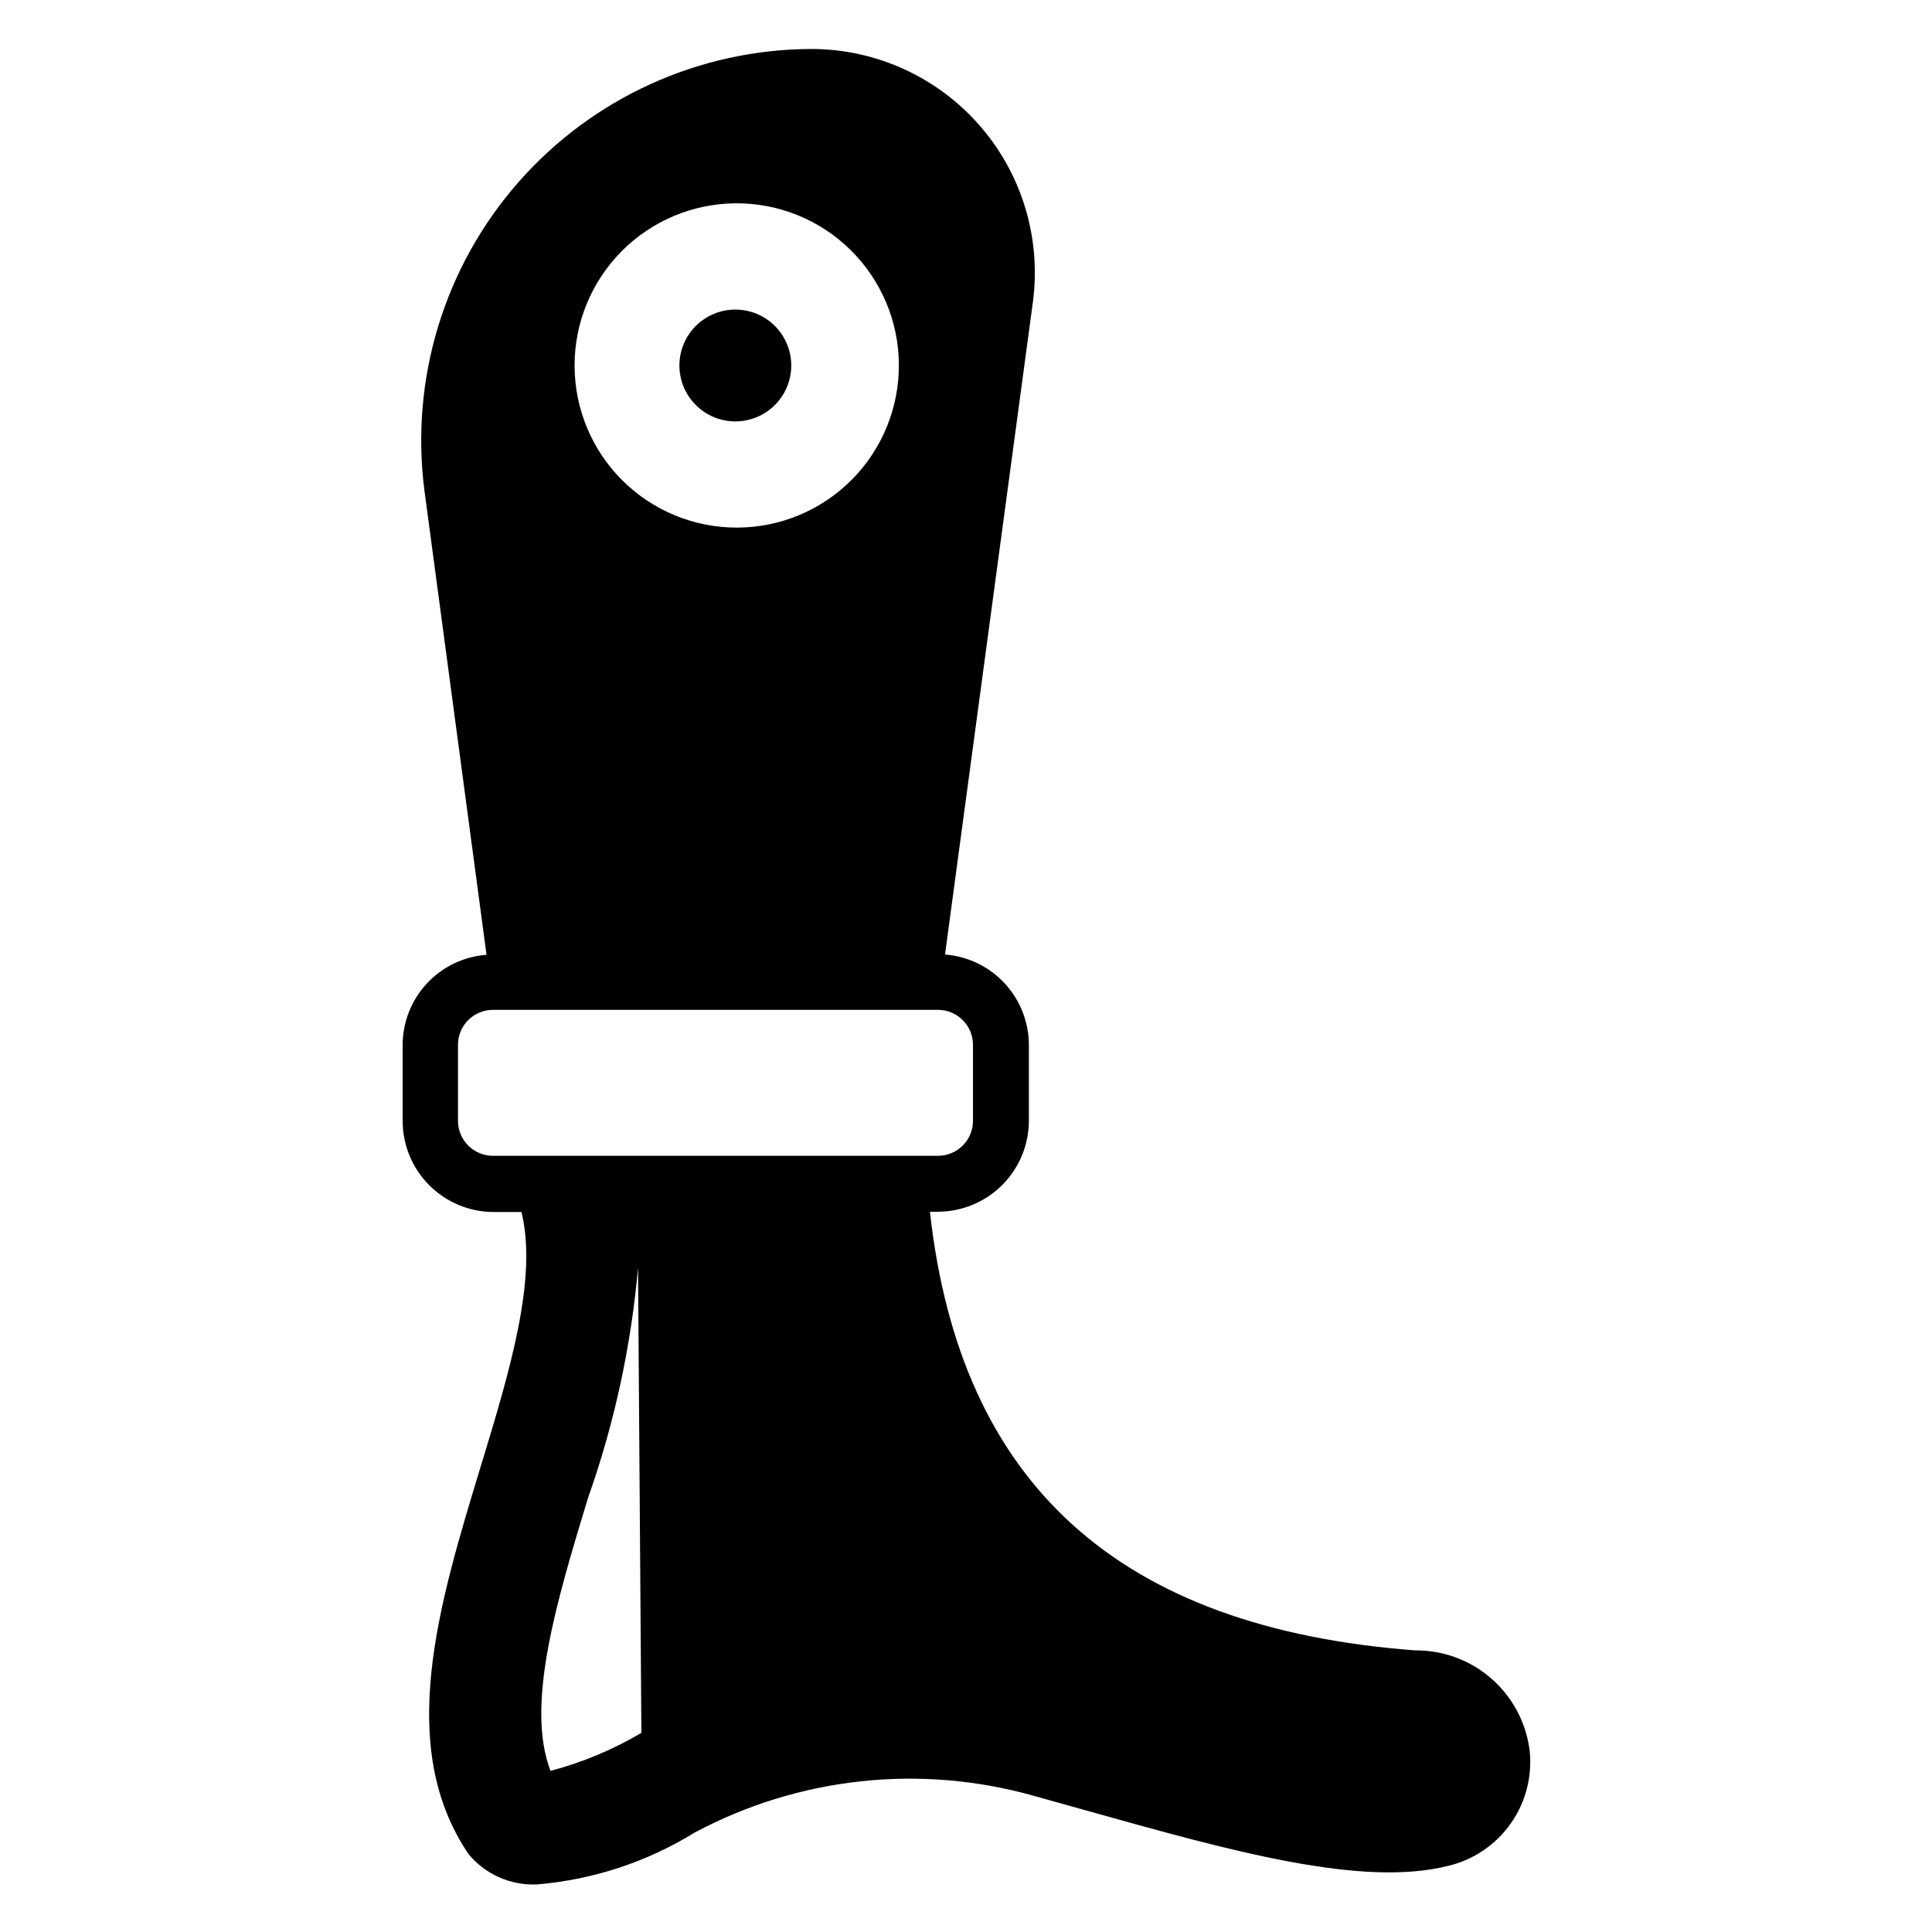 <?xml version="1.0" encoding="UTF-8"?>
<!-- Uploaded to: SVG Repo, www.svgrepo.com, Generator: SVG Repo Mixer Tools -->
<svg fill="#000000" width="800px" height="800px" version="1.1" viewBox="144 144 512 512" xmlns="http://www.w3.org/2000/svg">
 <g>
  <path d="m300.79 382-11.93-88.539c11.641 11.105 26.652 18.016 42.656 19.637 16.008 1.625 32.098-2.129 45.734-10.672l-10.598 79.574z"/>
  <path d="m353.69 240.86c0 3.93-1.559 7.699-4.34 10.477-2.777 2.777-6.547 4.34-10.477 4.34s-7.699-1.562-10.477-4.34c-2.781-2.777-4.344-6.547-4.344-10.477 0-3.93 1.562-7.699 4.344-10.48 2.777-2.777 6.547-4.34 10.477-4.34s7.699 1.562 10.477 4.34c2.781 2.781 4.34 6.551 4.34 10.48z"/>
  <path d="m549.36 607.82c-0.941-7.352-4.547-14.105-10.129-18.977-5.586-4.875-12.762-7.535-20.172-7.473-78.535-5.926-120.62-44.008-128.62-116.25h2.148c6.379-0.02 12.492-2.562 17.004-7.074s7.055-10.625 7.074-17.008v-20.152c-0.02-6.051-2.316-11.875-6.434-16.309-4.121-4.434-9.758-7.156-15.793-7.621l23.34-173.3c2.121-16.855-3.09-33.812-14.312-46.566-11.223-12.75-27.379-20.078-44.367-20.113-29.793 0.07-58.113 12.949-77.75 35.352-19.637 22.402-28.695 52.168-24.863 81.711l16.449 122.99h-0.004c-6.039 0.449-11.688 3.164-15.809 7.602-4.125 4.438-6.414 10.273-6.418 16.328v20.152c0.02 6.383 2.562 12.496 7.074 17.008 4.512 4.508 10.625 7.055 17.004 7.074h7.41c4.297 17.484-2.965 41.785-10.816 67.496-11.113 36.527-22.598 74.09-3.188 102.69 4.492 5.41 11.281 8.379 18.301 8 14.734-1.262 28.973-5.953 41.566-13.707 27.637-14.789 59.938-18.27 90.094-9.707l13.262 3.703c39.34 11.039 73.422 20.523 96.316 14.816v0.004c6.731-1.586 12.645-5.582 16.633-11.234 3.984-5.648 5.766-12.566 5-19.438zm-210.49-409.94c11.418-0.098 22.406 4.352 30.535 12.367 8.133 8.016 12.742 18.938 12.805 30.355 0.066 11.418-4.414 22.391-12.453 30.5-8.039 8.109-18.973 12.688-30.391 12.719-11.418 0.031-22.383-4.481-30.469-12.543-8.086-8.059-12.629-19.008-12.629-30.426 0-11.336 4.477-22.207 12.453-30.258 7.981-8.047 18.816-12.617 30.148-12.715zm-48.973 415.42c-6.742-17.484 1.703-45.195 9.855-72.09l-0.004 0.004c7.016-19.781 11.496-40.367 13.336-61.273l0.891 123.29c-7.531 4.441-15.633 7.832-24.078 10.074zm-15.262-163c-5.117 0-9.262-4.144-9.262-9.262v-20.152c0-5.113 4.144-9.262 9.262-9.262h117.95c2.457 0 4.812 0.977 6.547 2.715 1.738 1.734 2.715 4.094 2.715 6.547v20.152c0 2.457-0.977 4.812-2.715 6.551-1.734 1.734-4.09 2.711-6.547 2.711z"/>
 </g>
</svg>